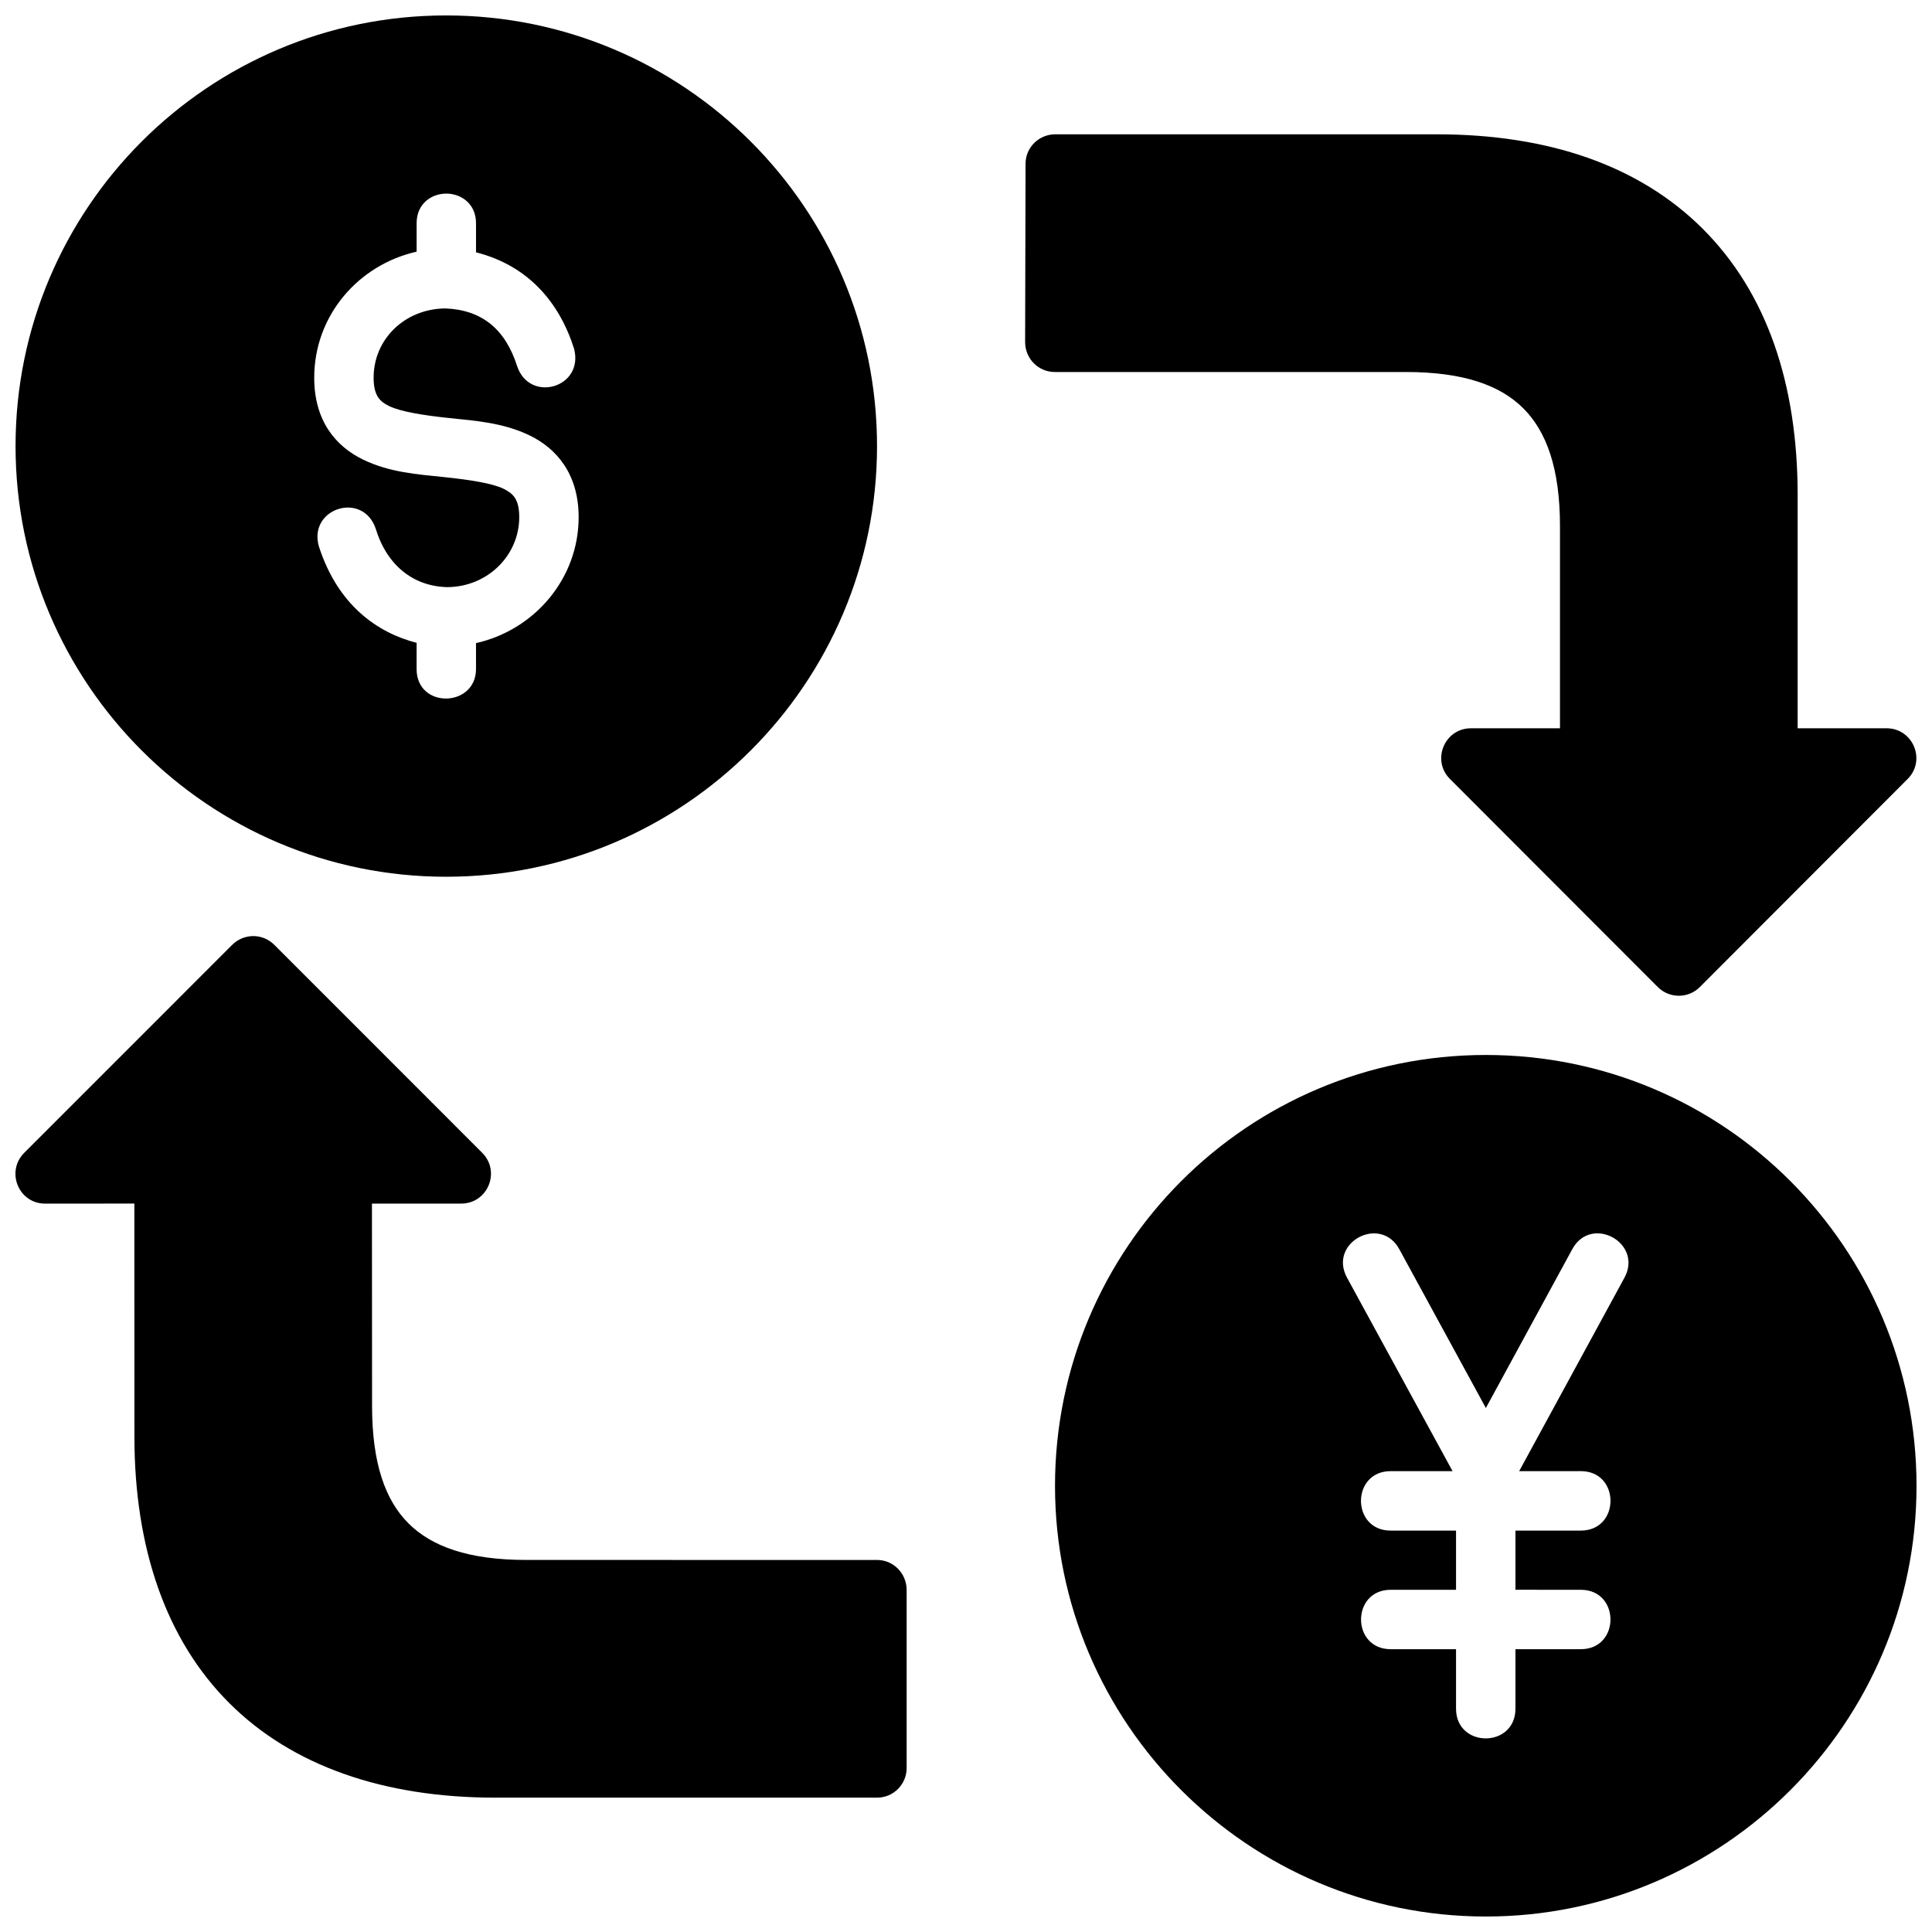 <?xml version="1.0" encoding="UTF-8"?>
<!-- Uploaded to: ICON Repo, www.svgrepo.com, Generator: ICON Repo Mixer Tools -->
<svg width="800px" height="800px" version="1.1" viewBox="144 144 512 512" xmlns="http://www.w3.org/2000/svg">
 <defs>
  <clipPath id="a">
   <path d="m148.09 148.09h503.81v503.81h-503.81z"/>
  </clipPath>
 </defs>
 <g clip-path="url(#a)">
  <path d="m262.23 148.09c-63.113 0-114.11 51.184-114.11 114.13 0 62.945 51.129 114.13 114.11 114.13s114.19-51.184 114.19-114.13c0-62.945-51.074-114.13-114.19-114.13zm161.41 31.504c-4.305 0-7.848 3.473-7.856 7.781l-0.117 47.246c-0.012 4.379 3.481 7.965 7.856 7.965h93.035c15.227 0 24.988 3.477 31.148 9.641 6.164 6.164 9.703 15.984 9.703 31.211v53.566h-23.602c-6.992 0-10.508 8.477-5.566 13.422l55.09 55.148c3.078 3.082 8.07 3.082 11.148 0l55.074-55.148c4.945-4.953 1.418-13.422-5.582-13.422h-23.574v-61.762c0-29.613-8.23-53.68-25.105-70.559-16.828-16.824-40.93-25.09-70.543-25.09zm-161.33 15.711c3.859 0.023 7.84 2.66 7.84 7.856v7.707c13.797 3.5 22.086 13.227 25.984 25.551 2.688 10.312-11.691 14.449-15.051 4.723-3.148-9.961-9.414-15.031-19.066-15.406-10.727 0.102-19.004 8.121-19.004 18.355 0 4.852 1.738 6.363 4.074 7.504 3.141 1.535 9.25 2.488 16.035 3.199 6.789 0.707 14.285 1.207 21.324 4.644 7.043 3.438 12.902 10.164 12.902 21.617 0 16.32-11.746 29.914-27.199 33.379v6.844c0 10.254-15.746 10.652-15.746 0l0.004-6.922c-10.301-2.648-20.844-9.879-25.906-25.57-2.859-10.082 11.582-14.68 15.035-4.766 2.996 9.867 10.062 15.398 19.066 15.574 10.727-0.102 19.004-8.492 19.004-18.543 0-5.363-2.133-6.406-4.074-7.488-3.141-1.531-9.25-2.441-16.039-3.148-6.785-0.707-14.281-1.207-21.324-4.644s-12.898-10.07-12.898-21.68c0-16.484 11.715-29.922 27.137-33.395v-7.531c0-5.289 4.047-7.879 7.902-7.856zm-56.781 199.09c-18.363 18.367-55.09 55.094-55.09 55.094-4.981 4.981-1.523 13.488 5.519 13.484l23.648-0.016 0.016 61.793c0.008 29.613 8.434 53.883 25.094 70.539 16.656 16.66 40.93 25.109 70.543 25.109h101.17c4.324 0 7.84-3.519 7.84-7.84v-47.188c0-4.371-3.469-7.965-7.84-7.965l-92.977-0.004c-15.227 0-25.051-3.539-31.211-9.703-6.164-6.164-9.641-15.922-9.641-31.148l-0.031-53.582h23.617c7.074 0 10.582-8.48 5.582-13.484 0 0-36.715-36.727-55.074-55.09-1.512-1.512-3.566-2.356-5.664-2.32-2.098 0.031-4.051 0.871-5.5 2.32zm332.24 29.184c-63.203 0-114.18 51.246-114.18 114.19 0 62.945 51.234 114.13 114.18 114.13 62.941 0 114.13-51.184 114.13-114.13 0-62.945-50.926-114.19-114.13-114.19zm-22.941 51.477 22.941 42.082 22.895-42.082c5.031-9.25 18.848-1.668 13.824 7.566l-27.891 51.246 16.324-0.004c10.504 0 10.504 15.758 0 15.758h-17.312v15.684l17.312 0.004c10.496 0 10.496 15.742 0 15.742h-17.312v15.758c0 10.508-15.746 10.508-15.746 0v-15.758h-17.312c-10.48 0-10.48-15.742 0-15.742h17.312v-15.684h-17.312c-10.504 0-10.504-15.758 0-15.758h16.391l-27.953-51.246c-5.086-9.32 8.828-16.754 13.84-7.566z"/>
 </g>
</svg>